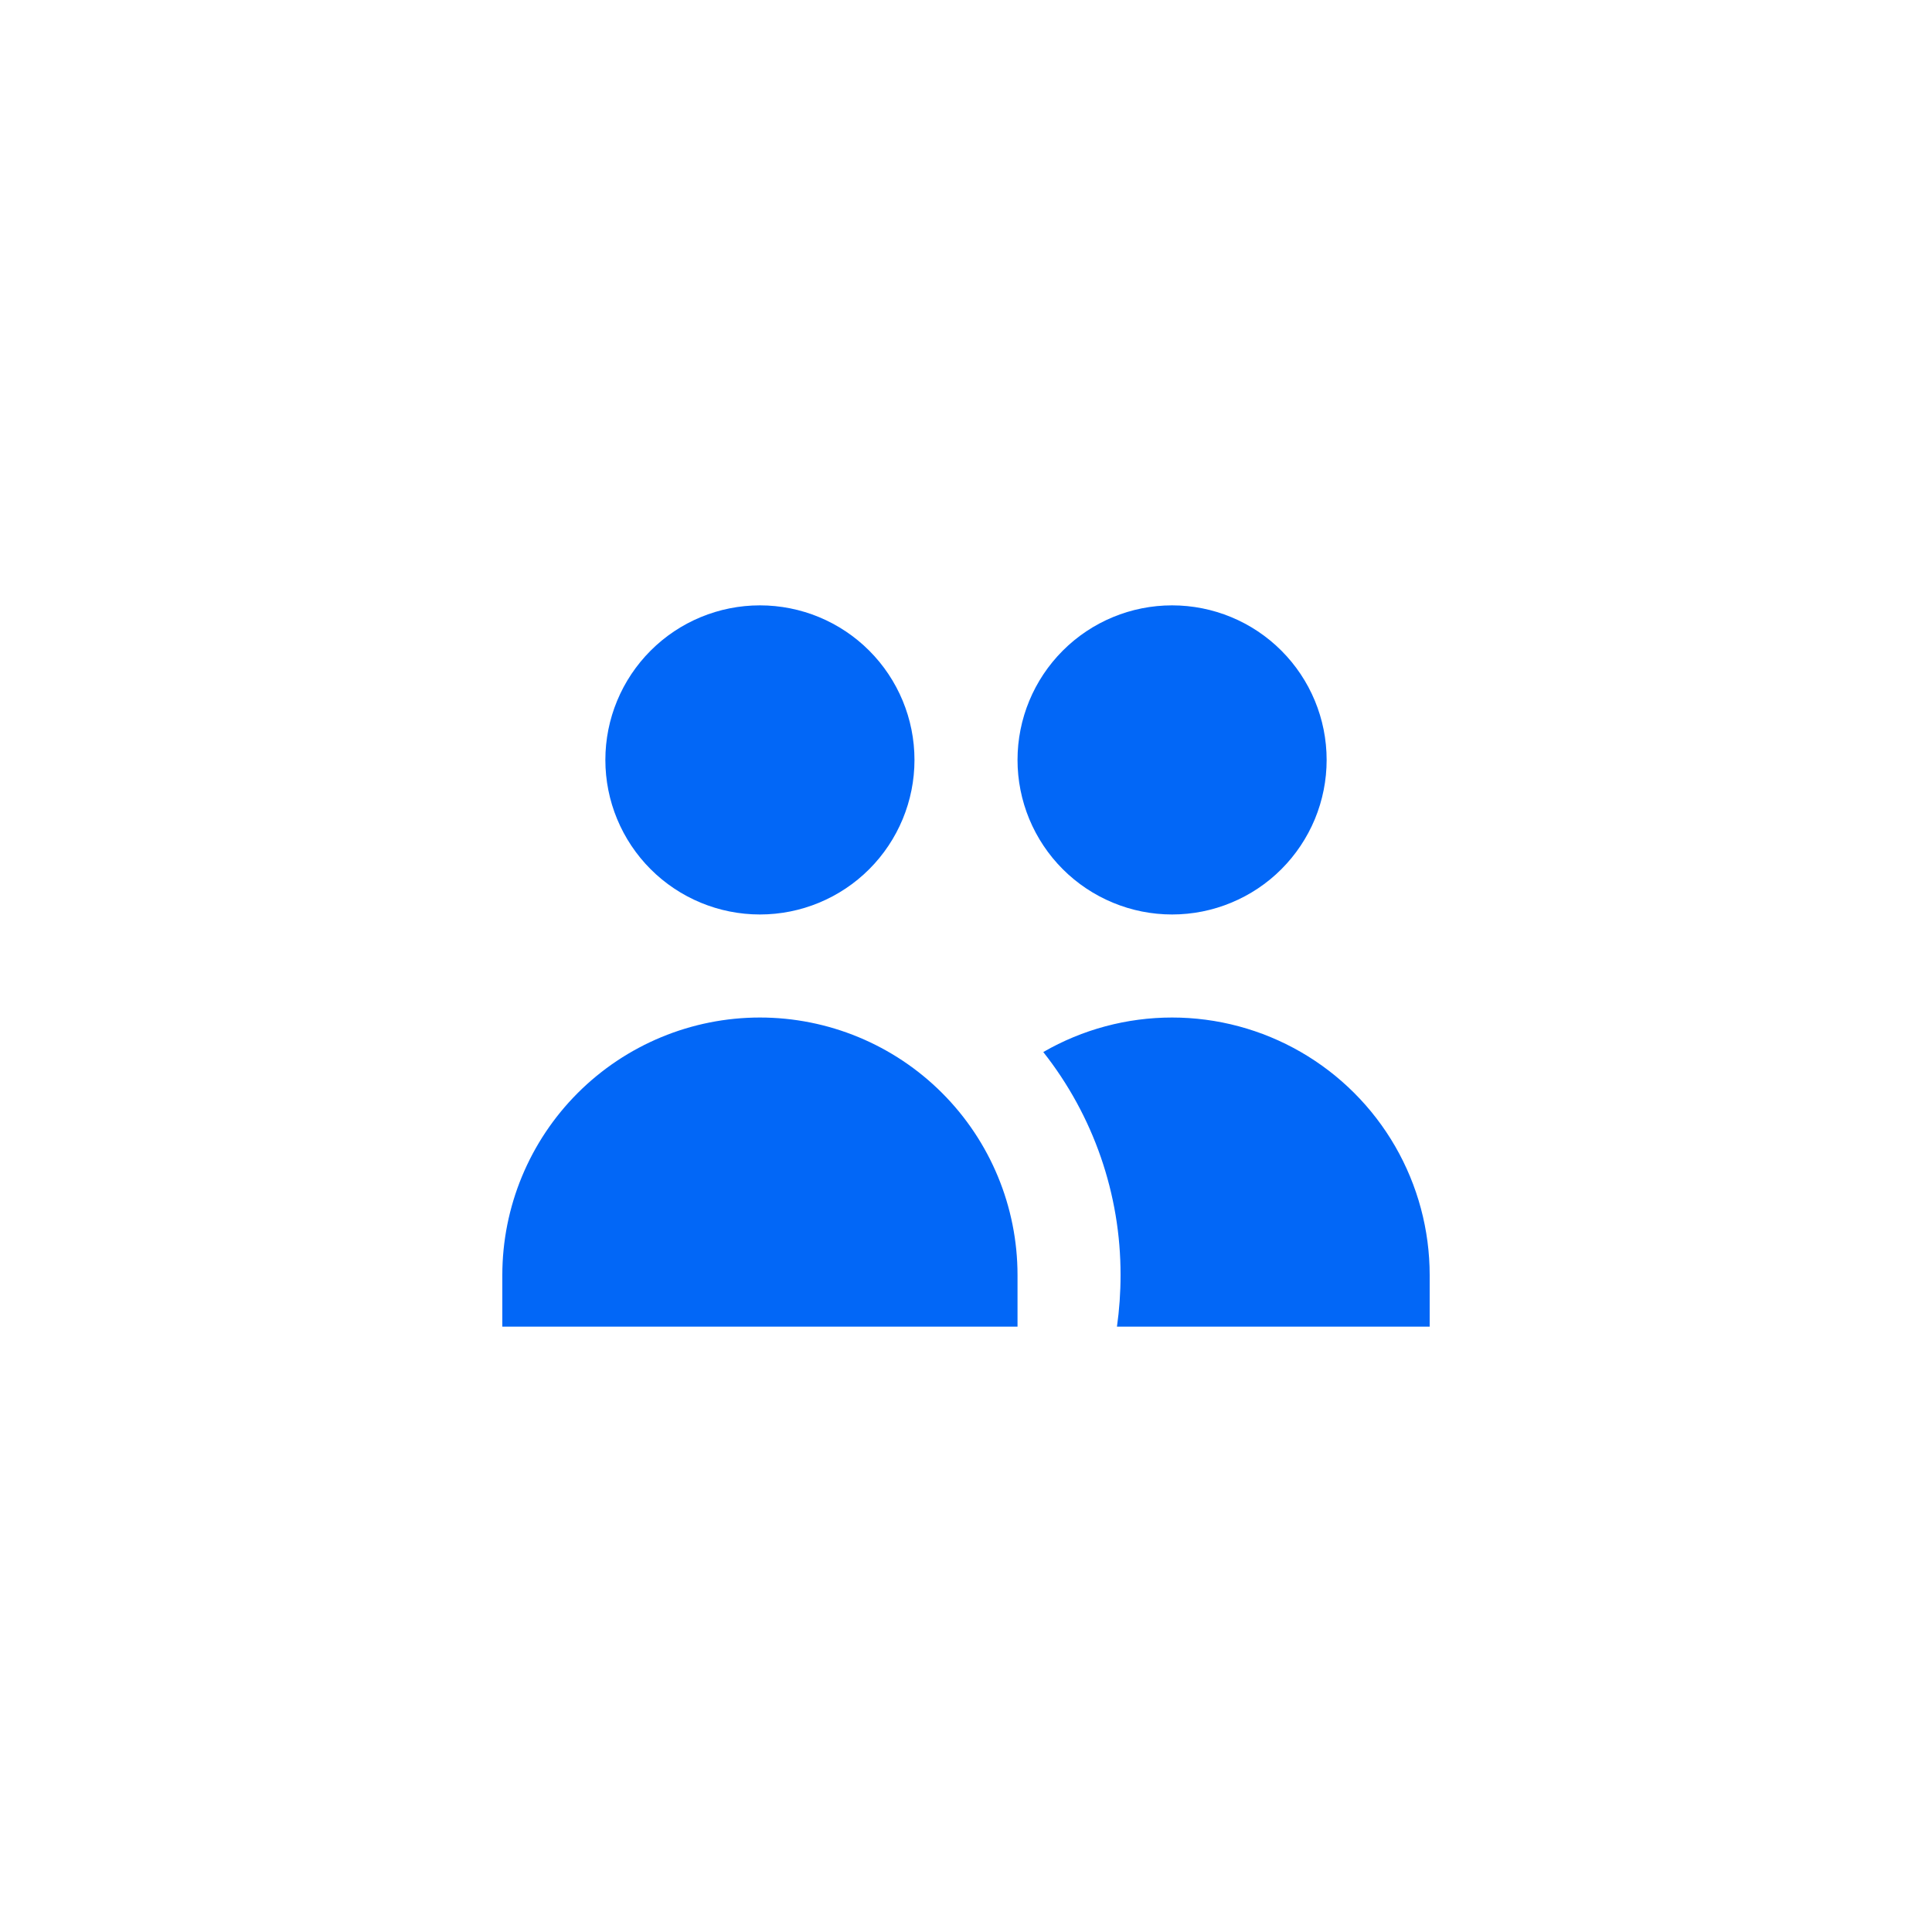 <?xml version="1.0" encoding="UTF-8"?> <svg xmlns="http://www.w3.org/2000/svg" width="60" height="60" viewBox="0 0 60 60" fill="none"><rect width="60" height="60" fill="white"></rect><path d="M28.4 23.6C28.4 24.873 27.894 26.094 26.994 26.994C26.094 27.894 24.873 28.4 23.6 28.4C22.327 28.4 21.106 27.894 20.206 26.994C19.306 26.094 18.8 24.873 18.8 23.6C18.8 22.327 19.306 21.106 20.206 20.206C21.106 19.305 22.327 18.8 23.6 18.8C24.873 18.8 26.094 19.305 26.994 20.206C27.894 21.106 28.4 22.327 28.4 23.6ZM41.2 23.6C41.2 24.23 41.076 24.854 40.835 25.437C40.593 26.019 40.24 26.548 39.794 26.994C39.349 27.44 38.819 27.793 38.237 28.034C37.655 28.276 37.03 28.4 36.4 28.4C35.77 28.4 35.146 28.276 34.563 28.034C33.981 27.793 33.452 27.44 33.006 26.994C32.56 26.548 32.207 26.019 31.965 25.437C31.724 24.854 31.6 24.23 31.6 23.6C31.6 22.327 32.106 21.106 33.006 20.206C33.906 19.305 35.127 18.8 36.4 18.8C37.673 18.8 38.894 19.305 39.794 20.206C40.694 21.106 41.2 22.327 41.2 23.6ZM34.688 41.2C34.762 40.677 34.8 40.144 34.8 39.6C34.804 37.086 33.958 34.645 32.4 32.672C33.616 31.97 34.996 31.6 36.4 31.6C37.804 31.6 39.184 31.97 40.4 32.672C41.616 33.374 42.626 34.384 43.328 35.6C44.03 36.816 44.4 38.196 44.4 39.6V41.2H34.688ZM23.6 31.6C25.722 31.6 27.757 32.443 29.257 33.943C30.757 35.443 31.6 37.478 31.6 39.6V41.2H15.6V39.6C15.6 37.478 16.443 35.443 17.943 33.943C19.444 32.443 21.478 31.6 23.6 31.6Z" fill="#0267F7"></path></svg> 